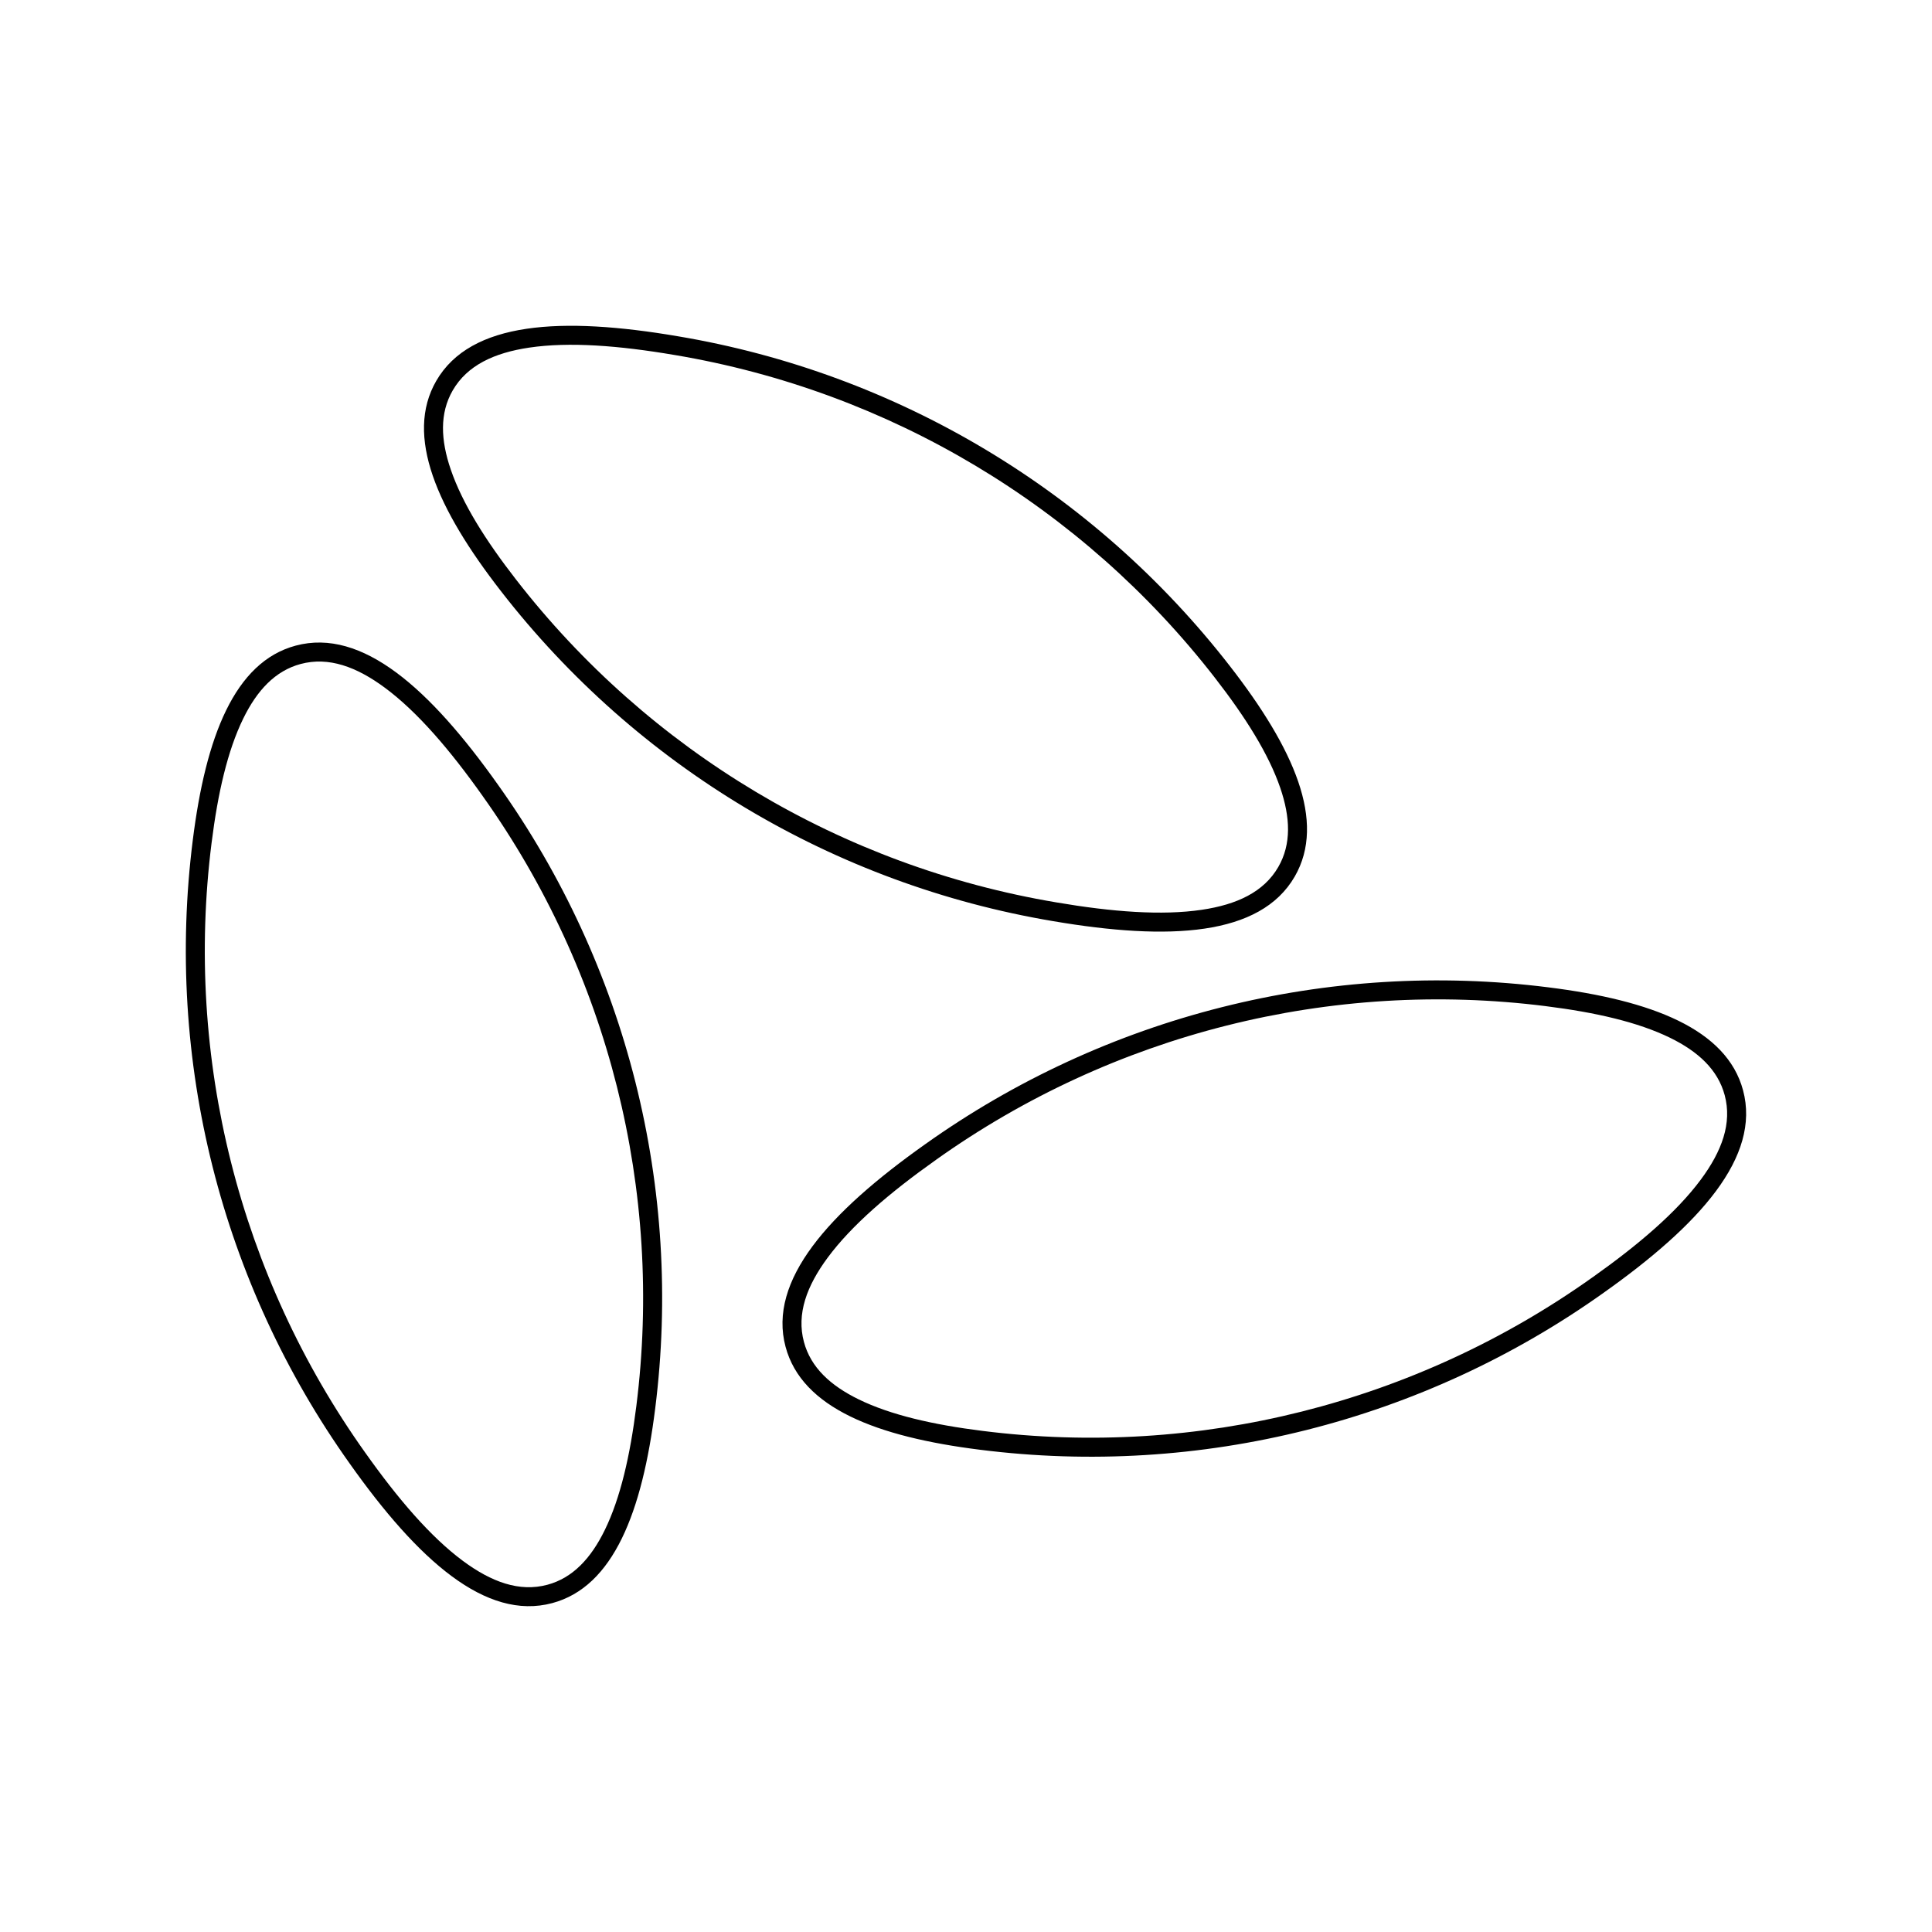 <?xml version="1.0" encoding="UTF-8"?>
<!-- Uploaded to: SVG Repo, www.svgrepo.com, Generator: SVG Repo Mixer Tools -->
<svg fill="#000000" width="800px" height="800px" version="1.1" viewBox="144 144 512 512" xmlns="http://www.w3.org/2000/svg">
 <g fill-rule="evenodd">
  <path d="m469.96 320.55c-36.059-46.473-88.273-77.684-146.28-87.43-30.805-5.254-54.949-3.981-64.07 11.82-8.395 14.539 0.227 33.945 17.16 55.738 36.059 46.473 88.273 77.676 146.28 87.43 30.809 5.254 54.949 3.981 64.07-11.82 8.398-14.539-0.227-33.945-17.16-55.738zm-3.981 3.09v0.004c8.074 10.383 14.223 20.172 17.297 29.129 2.684 7.836 2.988 14.93-0.52 20.992-3.84 6.648-11 9.965-20.277 11.34-10.59 1.57-23.785 0.555-38.582-1.969 0 0-0.004 0-0.012-0.004-56.758-9.539-107.85-40.078-143.13-85.547l-0.004-0.004c-8.074-10.387-14.223-20.172-17.289-29.129-2.691-7.84-2.988-14.93 0.516-20.992 3.84-6.648 11-9.965 20.277-11.34 10.594-1.57 23.785-0.555 38.582 1.969h0.012c56.758 9.543 107.85 40.078 143.13 85.551z"/>
  <path d="m195.09 366.64c-7.367 58.355 7.488 117.35 41.609 165.25 18.062 25.504 36.039 41.672 53.656 36.949 16.223-4.344 23.852-24.164 27.277-51.543 7.367-58.355-7.488-117.35-41.605-165.25-18.066-25.504-36.043-41.672-53.66-36.949-16.219 4.344-23.844 24.164-27.277 51.543zm4.996 0.637v-0.004c1.637-13.055 4.211-24.324 8.367-32.828 3.641-7.445 8.445-12.664 15.215-14.48 7.418-1.988 14.82 0.73 22.359 6.316 8.602 6.379 17.207 16.43 25.887 28.676 0 0 0.004 0.004 0.004 0.012 33.387 46.879 47.922 104.6 40.711 161.7v0.004c-1.633 13.055-4.207 24.32-8.367 32.828-3.641 7.441-8.445 12.664-15.211 14.48-7.418 1.988-14.82-0.73-22.359-6.316-8.602-6.379-17.211-16.43-25.887-28.676-0.004 0-0.004-0.004-0.012-0.012-33.387-46.879-47.922-104.6-40.711-161.7z"/>
  <path d="m554.38 405.66c-58.352-7.367-117.34 7.488-165.25 41.609-25.496 18.062-41.672 36.039-36.945 53.656 4.344 16.223 24.164 23.852 51.543 27.277 58.355 7.367 117.35-7.488 165.25-41.605 25.504-18.066 41.672-36.043 36.949-53.66-4.348-16.219-24.168-23.844-51.551-27.277zm-0.629 4.996h0.004c13.055 1.637 24.32 4.211 32.828 8.367 7.441 3.641 12.664 8.445 14.48 15.215 1.988 7.418-0.73 14.82-6.324 22.359-6.379 8.602-16.426 17.207-28.672 25.887-0.004 0-0.004 0.004-0.012 0.004-46.879 33.387-104.6 47.922-161.7 40.711h-0.004c-13.047-1.633-24.32-4.207-32.824-8.367-7.445-3.641-12.672-8.445-14.48-15.211-1.988-7.418 0.73-14.82 6.316-22.359 6.379-8.605 16.43-17.211 28.676-25.887 0-0.004 0.004-0.004 0.012-0.012 46.875-33.387 104.6-47.922 161.7-40.711z"/>
 </g>
</svg>